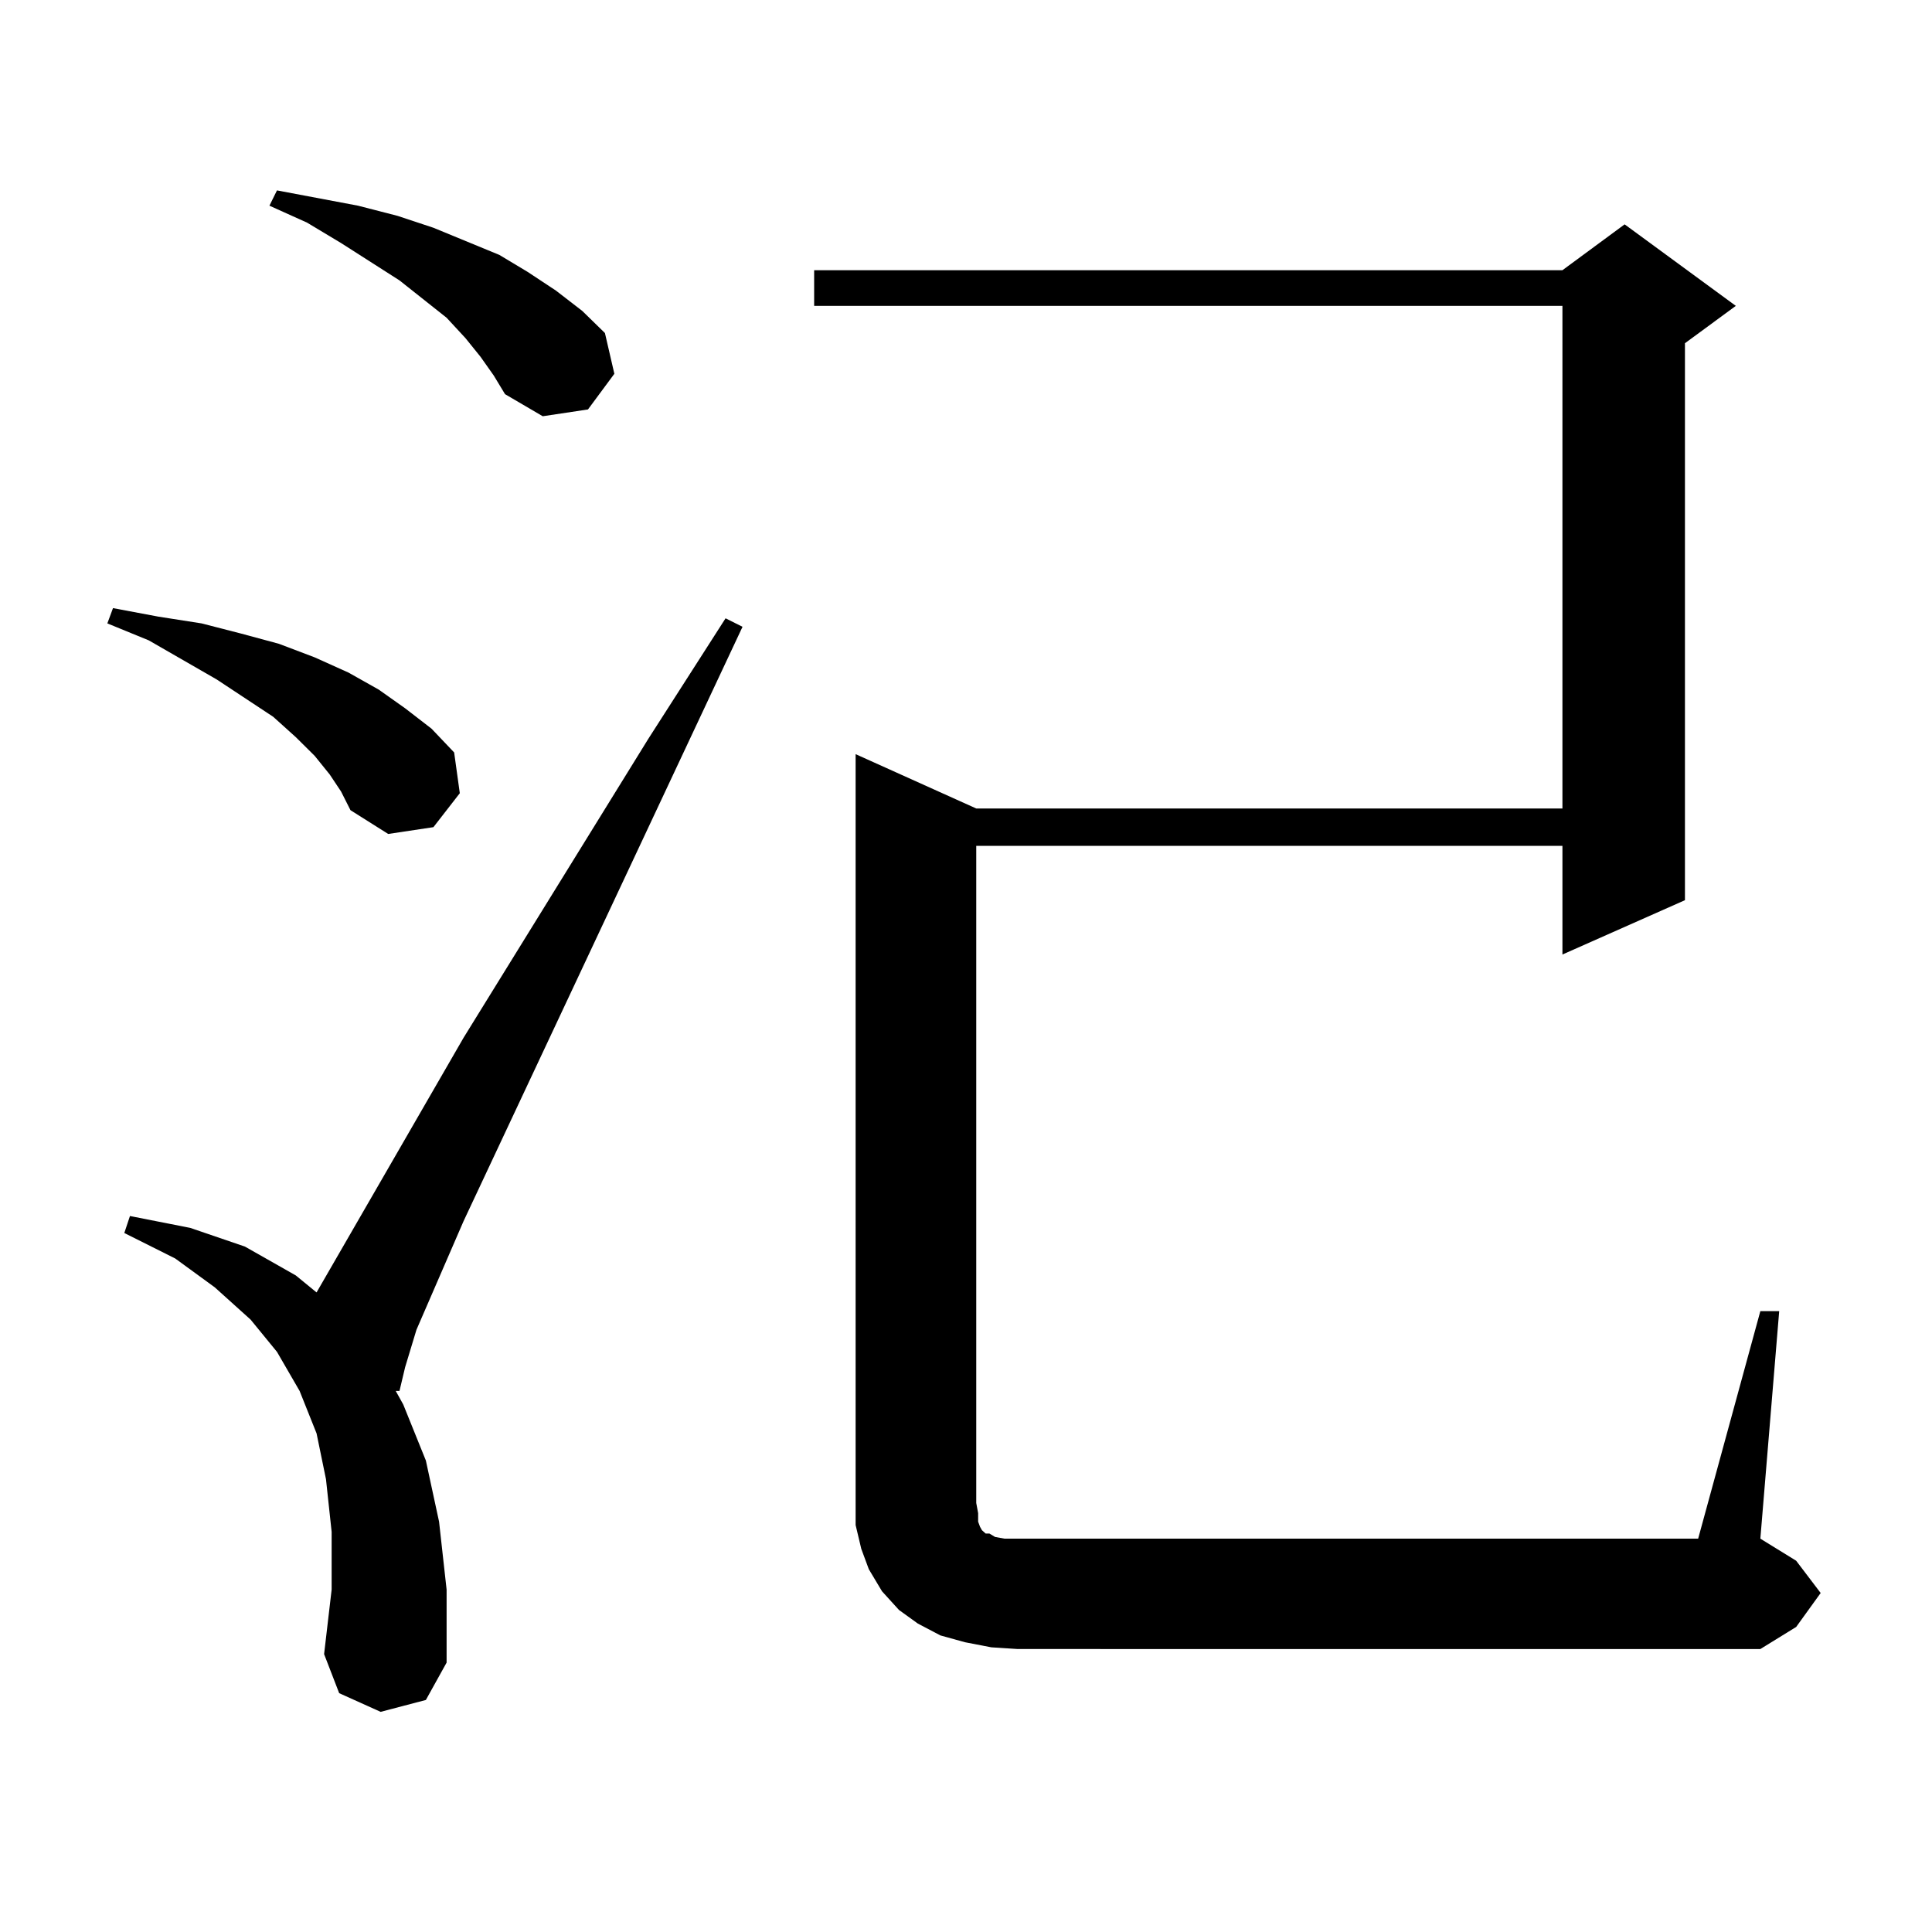 <?xml version="1.0" encoding="utf-8"?>
<!-- Generator: Adobe Illustrator 16.0.0, SVG Export Plug-In . SVG Version: 6.00 Build 0)  -->
<!DOCTYPE svg PUBLIC "-//W3C//DTD SVG 1.1//EN" "http://www.w3.org/Graphics/SVG/1.1/DTD/svg11.dtd">
<svg version="1.1" id="图层_1" xmlns="http://www.w3.org/2000/svg" xmlns:xlink="http://www.w3.org/1999/xlink" x="0px" y="0px"
	 width="1000px" height="1000px" viewBox="0 0 1000 1000" enable-background="new 0 0 1000 1000" xml:space="preserve">
<path d="M170.679,400.895l-7.805-9.668l-9.756-9.668l-11.707-10.547l-29.268-19.336l-35.121-20.215l-21.463-8.789l2.927-7.91
	l23.414,4.395l22.438,3.516l20.487,5.273l19.512,5.273l18.536,7.031l17.561,7.91l15.609,8.789l13.658,9.668l13.658,10.547
	l11.707,12.305l2.927,21.094l-13.658,17.578l-23.414,3.516l-19.512-12.305l-4.878-9.668L170.679,400.895z M197.02,886.051
	l-21.463-9.668l-7.805-20.215l3.902-33.398v-29.883l-2.927-27.246l-4.878-23.73l-8.78-21.973l-11.707-20.215l-13.658-16.699
	l-18.536-16.699l-20.487-14.941L64.34,638.199l2.927-8.789l31.219,6.152l28.292,9.668l26.341,14.941l10.731,8.789l76.096-131.836
	l95.607-154.688l39.999-62.402l8.78,4.395L239.945,632.047l-24.39,56.25l-5.854,19.336l-2.927,12.305h-1.951l3.902,7.031
	l11.707,29.004l6.829,31.641l3.902,35.156v37.793l-10.731,19.336L197.02,886.051z M248.726,184.684l-7.805-9.668l-9.756-10.547
	l-24.39-19.336l-30.243-19.336l-17.561-10.547l-19.512-8.789l3.902-7.91l41.95,7.91l20.487,5.273l18.536,6.152l34.146,14.063
	l14.634,8.789l14.634,9.668l13.658,10.547l11.707,11.426l4.878,21.094l-13.658,18.457l-23.414,3.516l-19.512-11.426l-5.854-9.668
	L248.726,184.684z M513.109,852.652l-13.658-2.637l-12.683-3.516l-11.707-6.152l-9.756-7.031l-8.78-9.668l-6.829-11.426
	l-3.902-10.547l-2.927-12.305v-11.426V390.348l62.438,28.125h303.407V158.316H421.404v-18.457h387.308l32.194-23.73l57.56,42.188
	l-26.341,19.336v288.281l-63.413,28.125v-56.25H505.305v340.137l0.976,5.273v4.395l0.976,2.637l0.976,1.758l0.976,0.879l0.976,0.879
	h1.951l2.927,1.758l4.878,0.879h6.829h352.187l32.194-117.773h9.756l-9.756,117.773l18.536,11.426l12.683,16.699l-12.683,17.578
	l-18.536,11.426H526.768L513.109,852.652z"/>
</svg>
